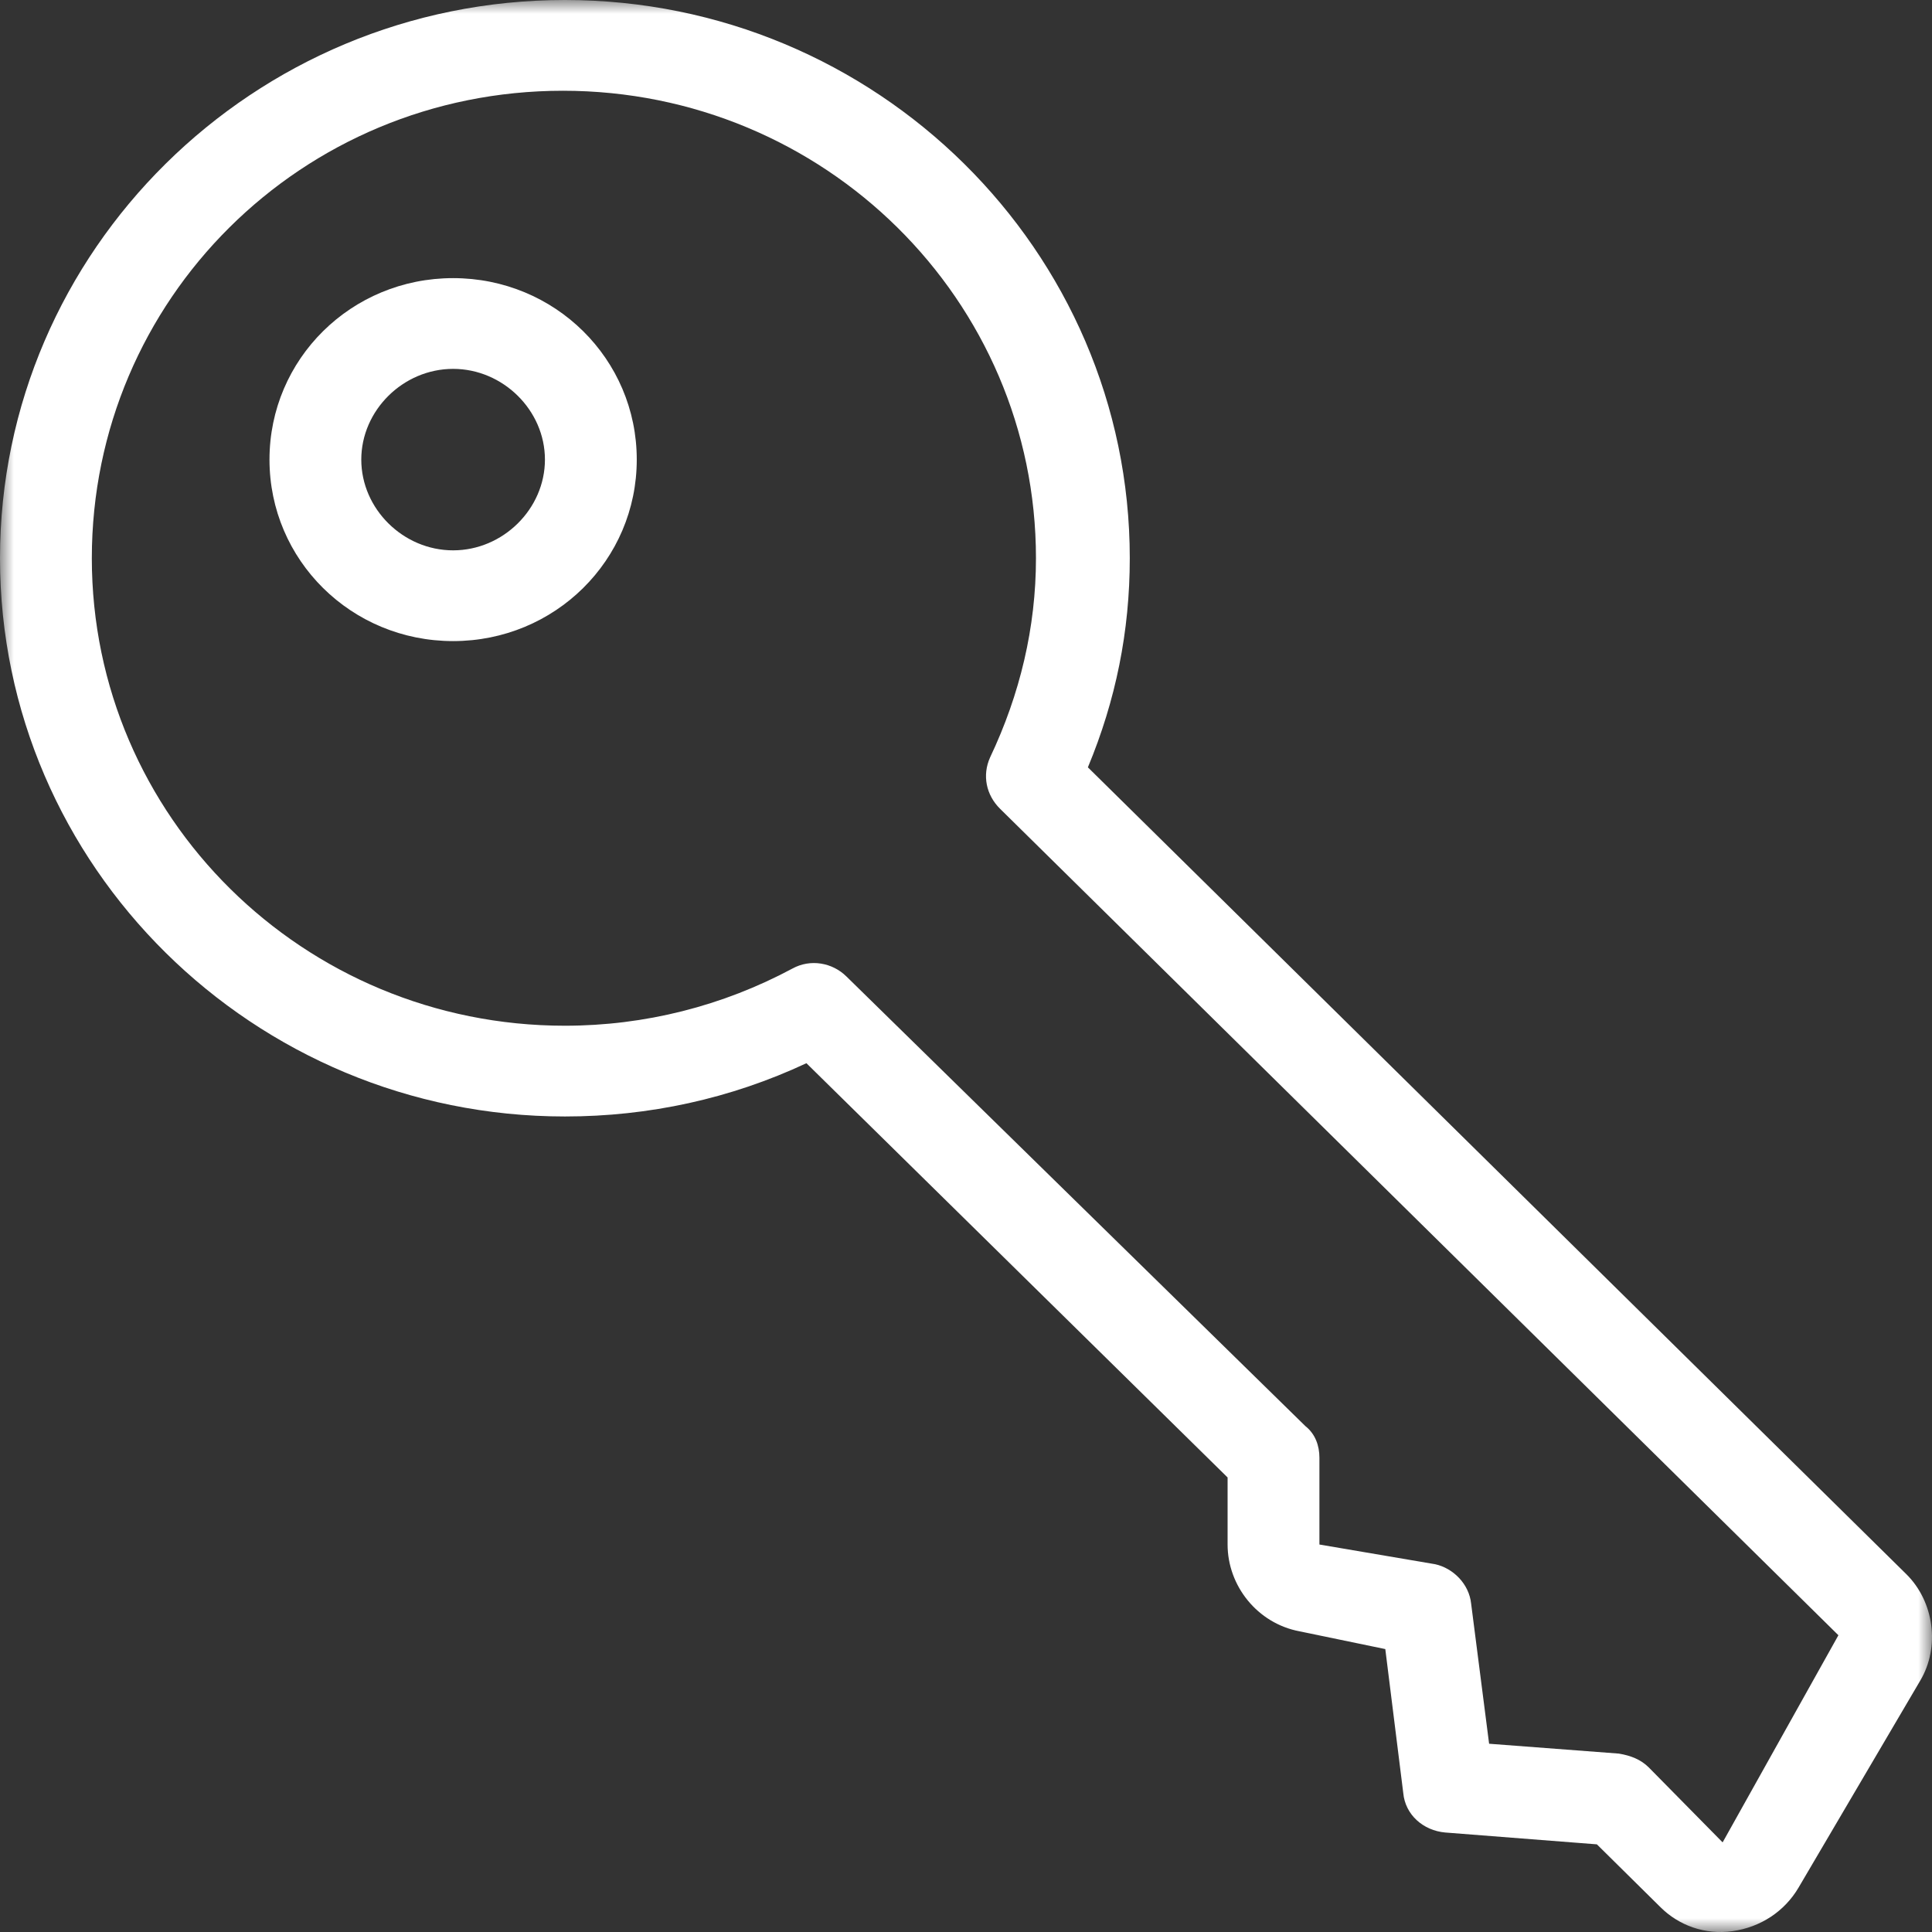 <?xml version="1.0" encoding="UTF-8"?>
<svg xmlns="http://www.w3.org/2000/svg" xmlns:xlink="http://www.w3.org/1999/xlink" width="70px" height="70px" viewBox="0 0 70 70">
  <rect x="0" y="0" width="70" height="70" fill="#333333" stroke="none"/>
  <!-- Generator: Sketch 56.2 (81672) - https://sketch.com -->
  <title>Assets/Fonctions/Background/01</title>
  <desc>Created with Sketch.</desc>
  <defs>
    <polygon id="path-1" points="0 0 70 0 70 70 0 70"></polygon>
  </defs>
  <g id="Landing-V3" stroke="none" stroke-width="1" fill="none" fill-rule="evenodd">
    <g id="1440---Axialease---DSI" transform="translate(-139, -1100)">
      <g id="Fonctionnalités" transform="translate(-1, 1032)">
        <g id="Assets/Fonctions/Background/01" transform="translate(135, 63)">
          <g id="Clef" transform="translate(5, 5)">
            <mask id="mask-2" fill="white">
              <use xlink:href="#path-1"></use>
            </mask>
            <g id="Clip-2"></g>
            <path d="M13.09,16.652 C13.09,14.866 14.609,13.365 16.417,13.365 C18.225,13.365 19.744,14.866 19.744,16.652 C19.744,18.439 18.225,19.94 16.417,19.94 C14.609,19.94 13.09,18.439 13.09,16.652 L13.09,16.652 Z M23.071,16.652 C23.071,13.007 20.106,10.077 16.417,10.077 C12.729,10.077 9.764,13.007 9.764,16.652 C9.764,20.297 12.729,23.228 16.417,23.228 C20.106,23.228 23.071,20.297 23.071,16.652 L23.071,16.652 Z M59.738,64.037 C59.449,63.75 59.087,63.608 58.653,63.536 L53.953,63.179 L53.302,58.105 C53.229,57.39 52.651,56.818 52,56.675 L47.805,55.961 L47.805,52.816 C47.805,52.387 47.66,51.958 47.299,51.673 L30.665,35.377 C30.158,34.877 29.363,34.734 28.712,35.092 C26.181,36.449 23.36,37.164 20.467,37.164 C10.993,37.164 3.327,29.588 3.327,20.226 C3.327,10.863 10.921,3.288 20.395,3.288 C29.869,3.288 37.535,10.863 37.535,20.226 C37.535,22.727 36.957,25.157 35.872,27.444 C35.583,28.088 35.727,28.802 36.234,29.303 L66.609,59.248 L62.414,66.753 L59.738,64.037 Z M62.776,69.969 C63.788,69.826 64.656,69.254 65.162,68.396 L69.574,60.892 C70.297,59.677 70.08,58.033 69.068,57.033 L39.416,27.802 C40.428,25.372 40.934,22.87 40.934,20.226 C40.934,9.077 31.75,0 20.467,0 C9.185,0 0,9.077 0,20.226 C0,31.375 9.185,40.452 20.467,40.452 C23.505,40.452 26.47,39.809 29.218,38.522 L44.478,53.531 L44.478,55.961 C44.478,57.462 45.563,58.819 47.082,59.105 L50.192,59.749 L50.843,64.966 C50.915,65.752 51.566,66.324 52.361,66.395 L57.858,66.824 L60.172,69.111 C60.823,69.754 61.763,70.112 62.776,69.969 L62.776,69.969 Z" id="Fill-1" fill="#FFFFFF" mask="url(#mask-2)"></path>
          </g>
        </g>
      </g>
    </g>
  </g>
</svg>
